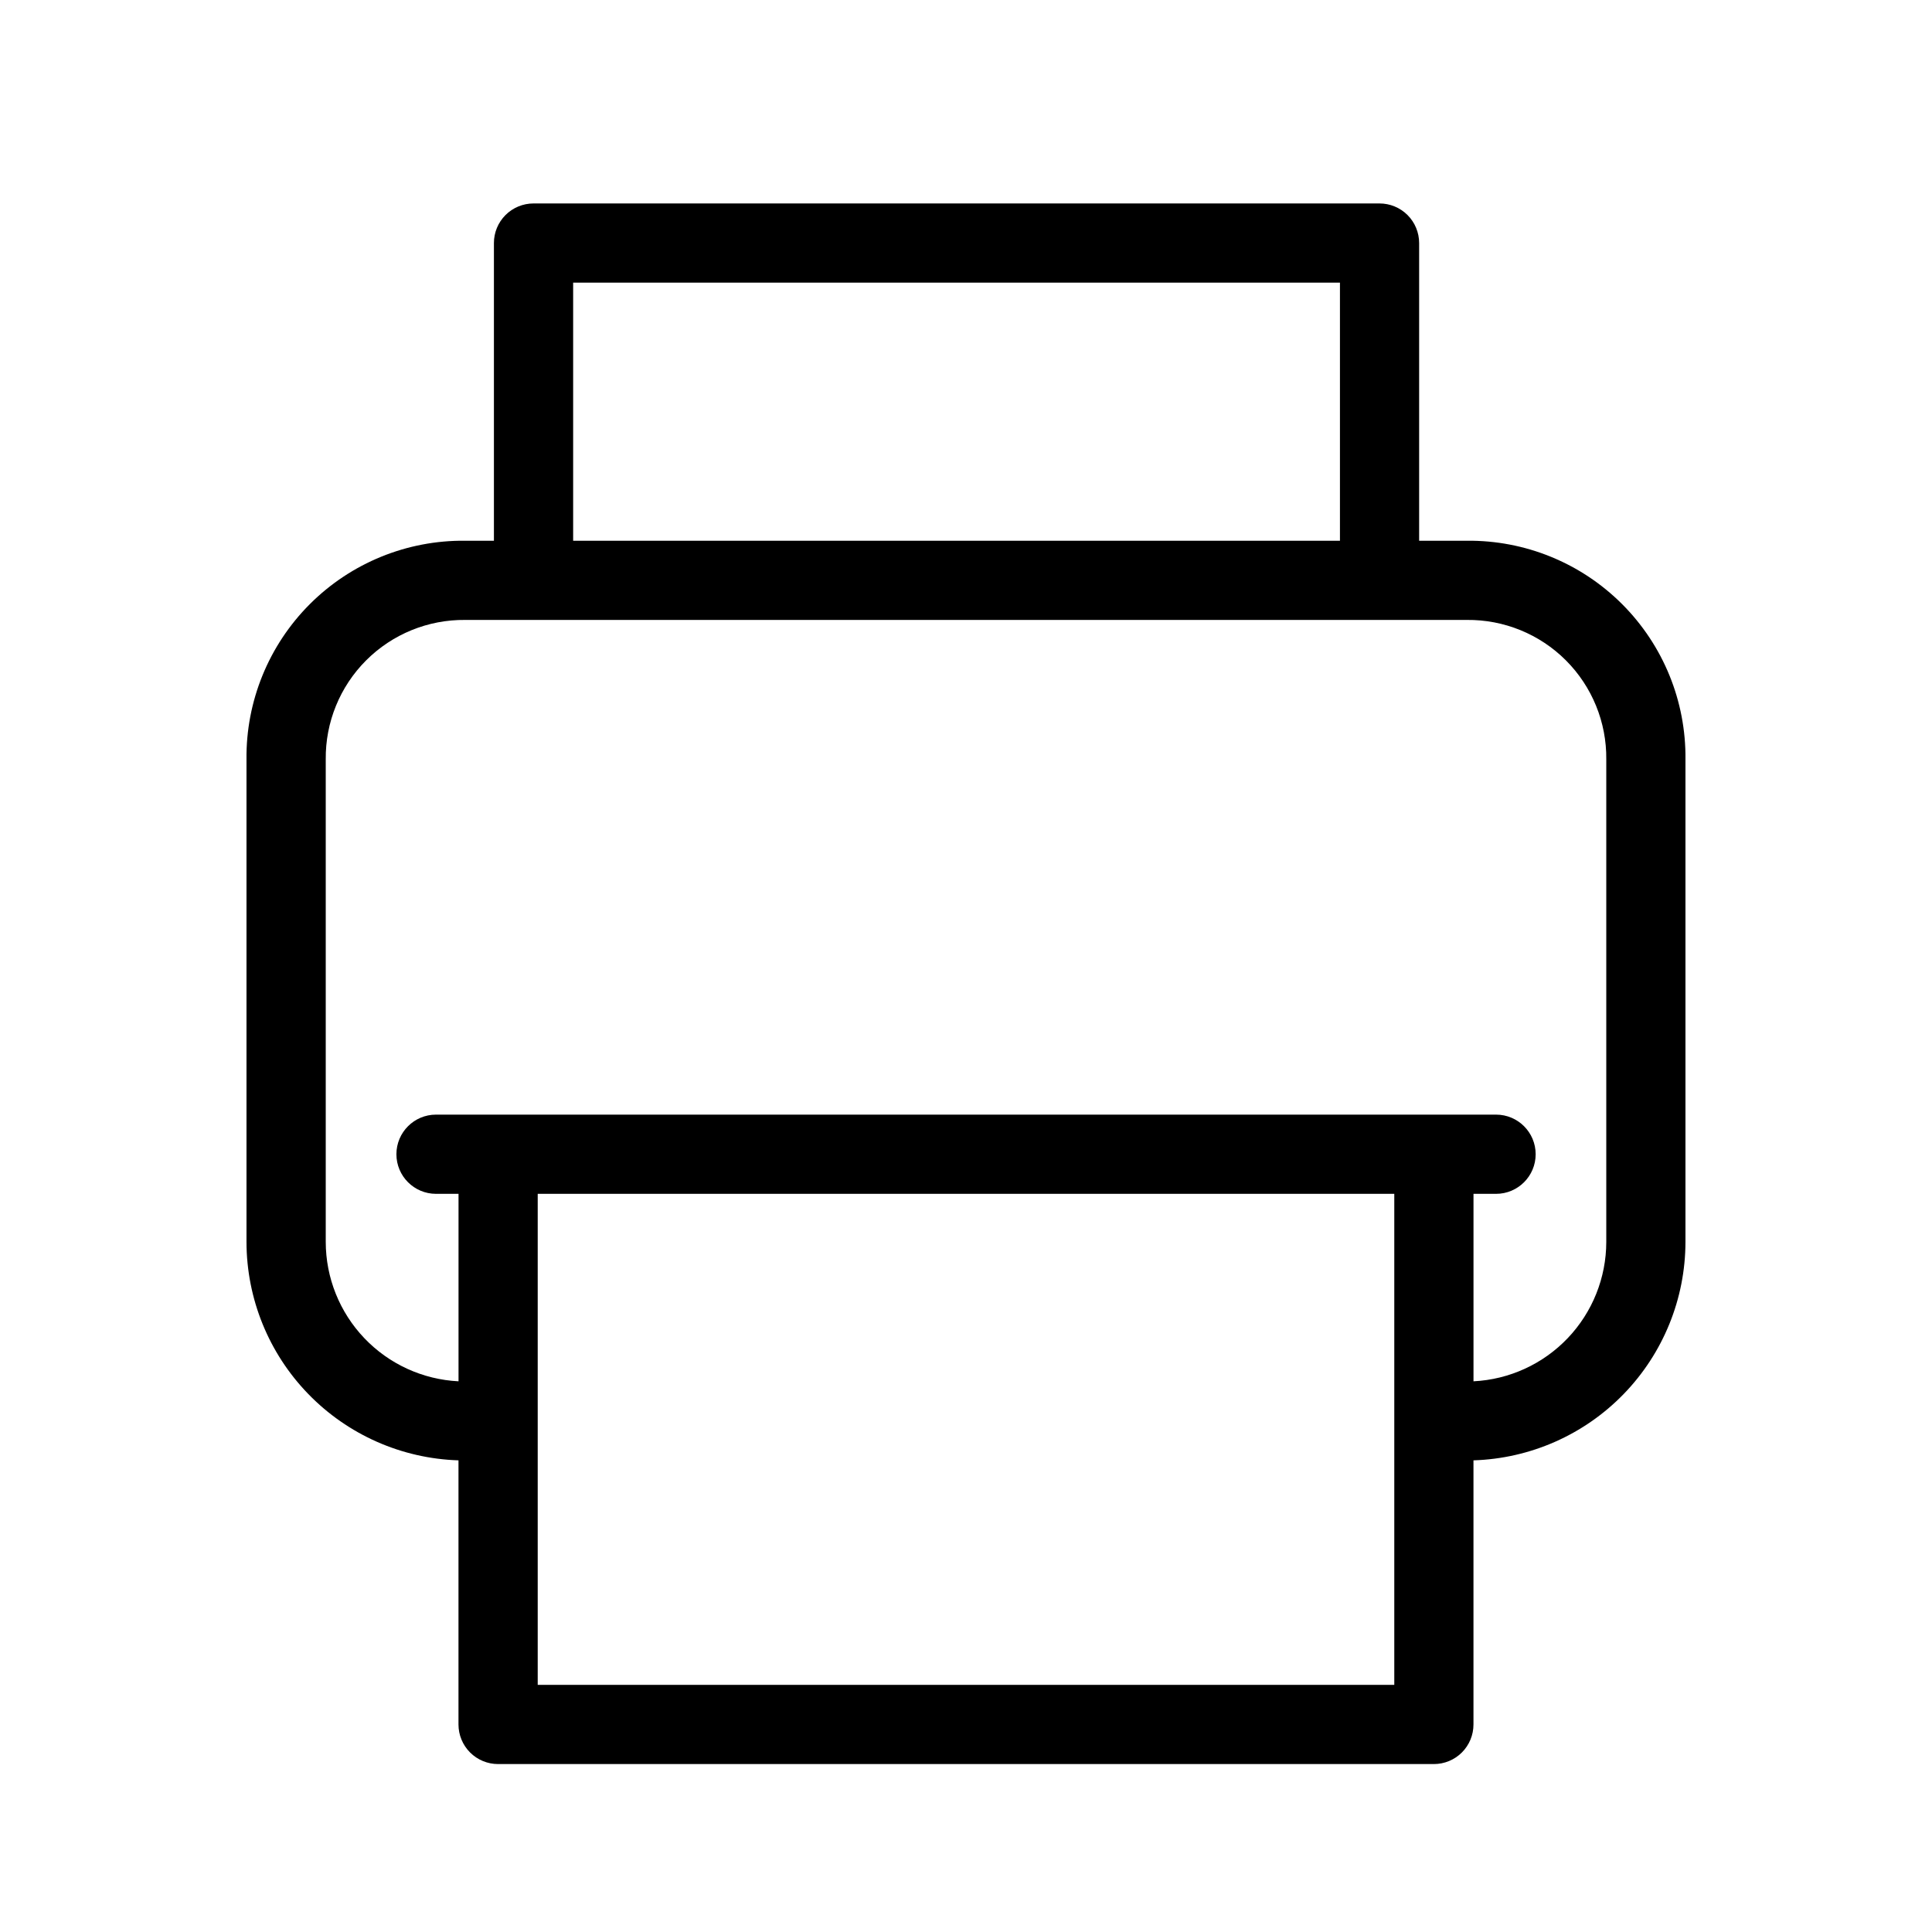 <?xml version="1.0" encoding="UTF-8"?>
<!-- Uploaded to: ICON Repo, www.svgrepo.com, Generator: ICON Repo Mixer Tools -->
<svg fill="#000000" width="800px" height="800px" version="1.1" viewBox="144 144 512 512" xmlns="http://www.w3.org/2000/svg">
 <path d="m532.71 287.3h-12.625v-78.887c0-2.781-1.105-5.453-3.074-7.422s-4.641-3.074-7.422-3.074h-224.2c-2.785 0-5.457 1.105-7.426 3.074s-3.074 4.641-3.07 7.422v78.887h-7.606c-15.426-0.168-30.266 5.887-41.172 16.793s-16.961 25.746-16.793 41.168v127.87c0.023 15.051 5.898 29.504 16.383 40.301 10.48 10.801 24.754 17.102 39.797 17.574v69.996-0.004c0 2.785 1.105 5.457 3.074 7.426s4.637 3.074 7.422 3.07h247.99c2.785 0.004 5.457-1.102 7.426-3.07s3.074-4.641 3.07-7.426v-69.996 0.004c15.047-0.469 29.32-6.769 39.801-17.57 10.484-10.801 16.359-25.254 16.379-40.305v-127.87c0.168-15.422-5.883-30.258-16.789-41.164-10.902-10.91-25.742-16.961-41.164-16.797zm-236.82-68.391h203.21v68.391h-203.21zm217.61 371.59h-227v-130.12h227zm56.18-117.37c-0.008 9.492-3.668 18.621-10.215 25.492-6.551 6.875-15.488 10.969-24.973 11.438v-49.684h5.977v0.004c5.797 0 10.496-4.699 10.496-10.496s-4.699-10.496-10.496-10.496h-280.92c-5.797 0-10.496 4.699-10.496 10.496s4.699 10.496 10.496 10.496h5.965v49.684-0.004c-9.48-0.469-18.422-4.562-24.969-11.438-6.551-6.871-10.207-16-10.219-25.492v-127.87c-0.109-9.836 3.754-19.305 10.711-26.262s16.422-10.816 26.262-10.707h265.42c9.836-0.105 19.301 3.754 26.258 10.711 6.953 6.957 10.812 16.422 10.703 26.258z"/>
</svg>